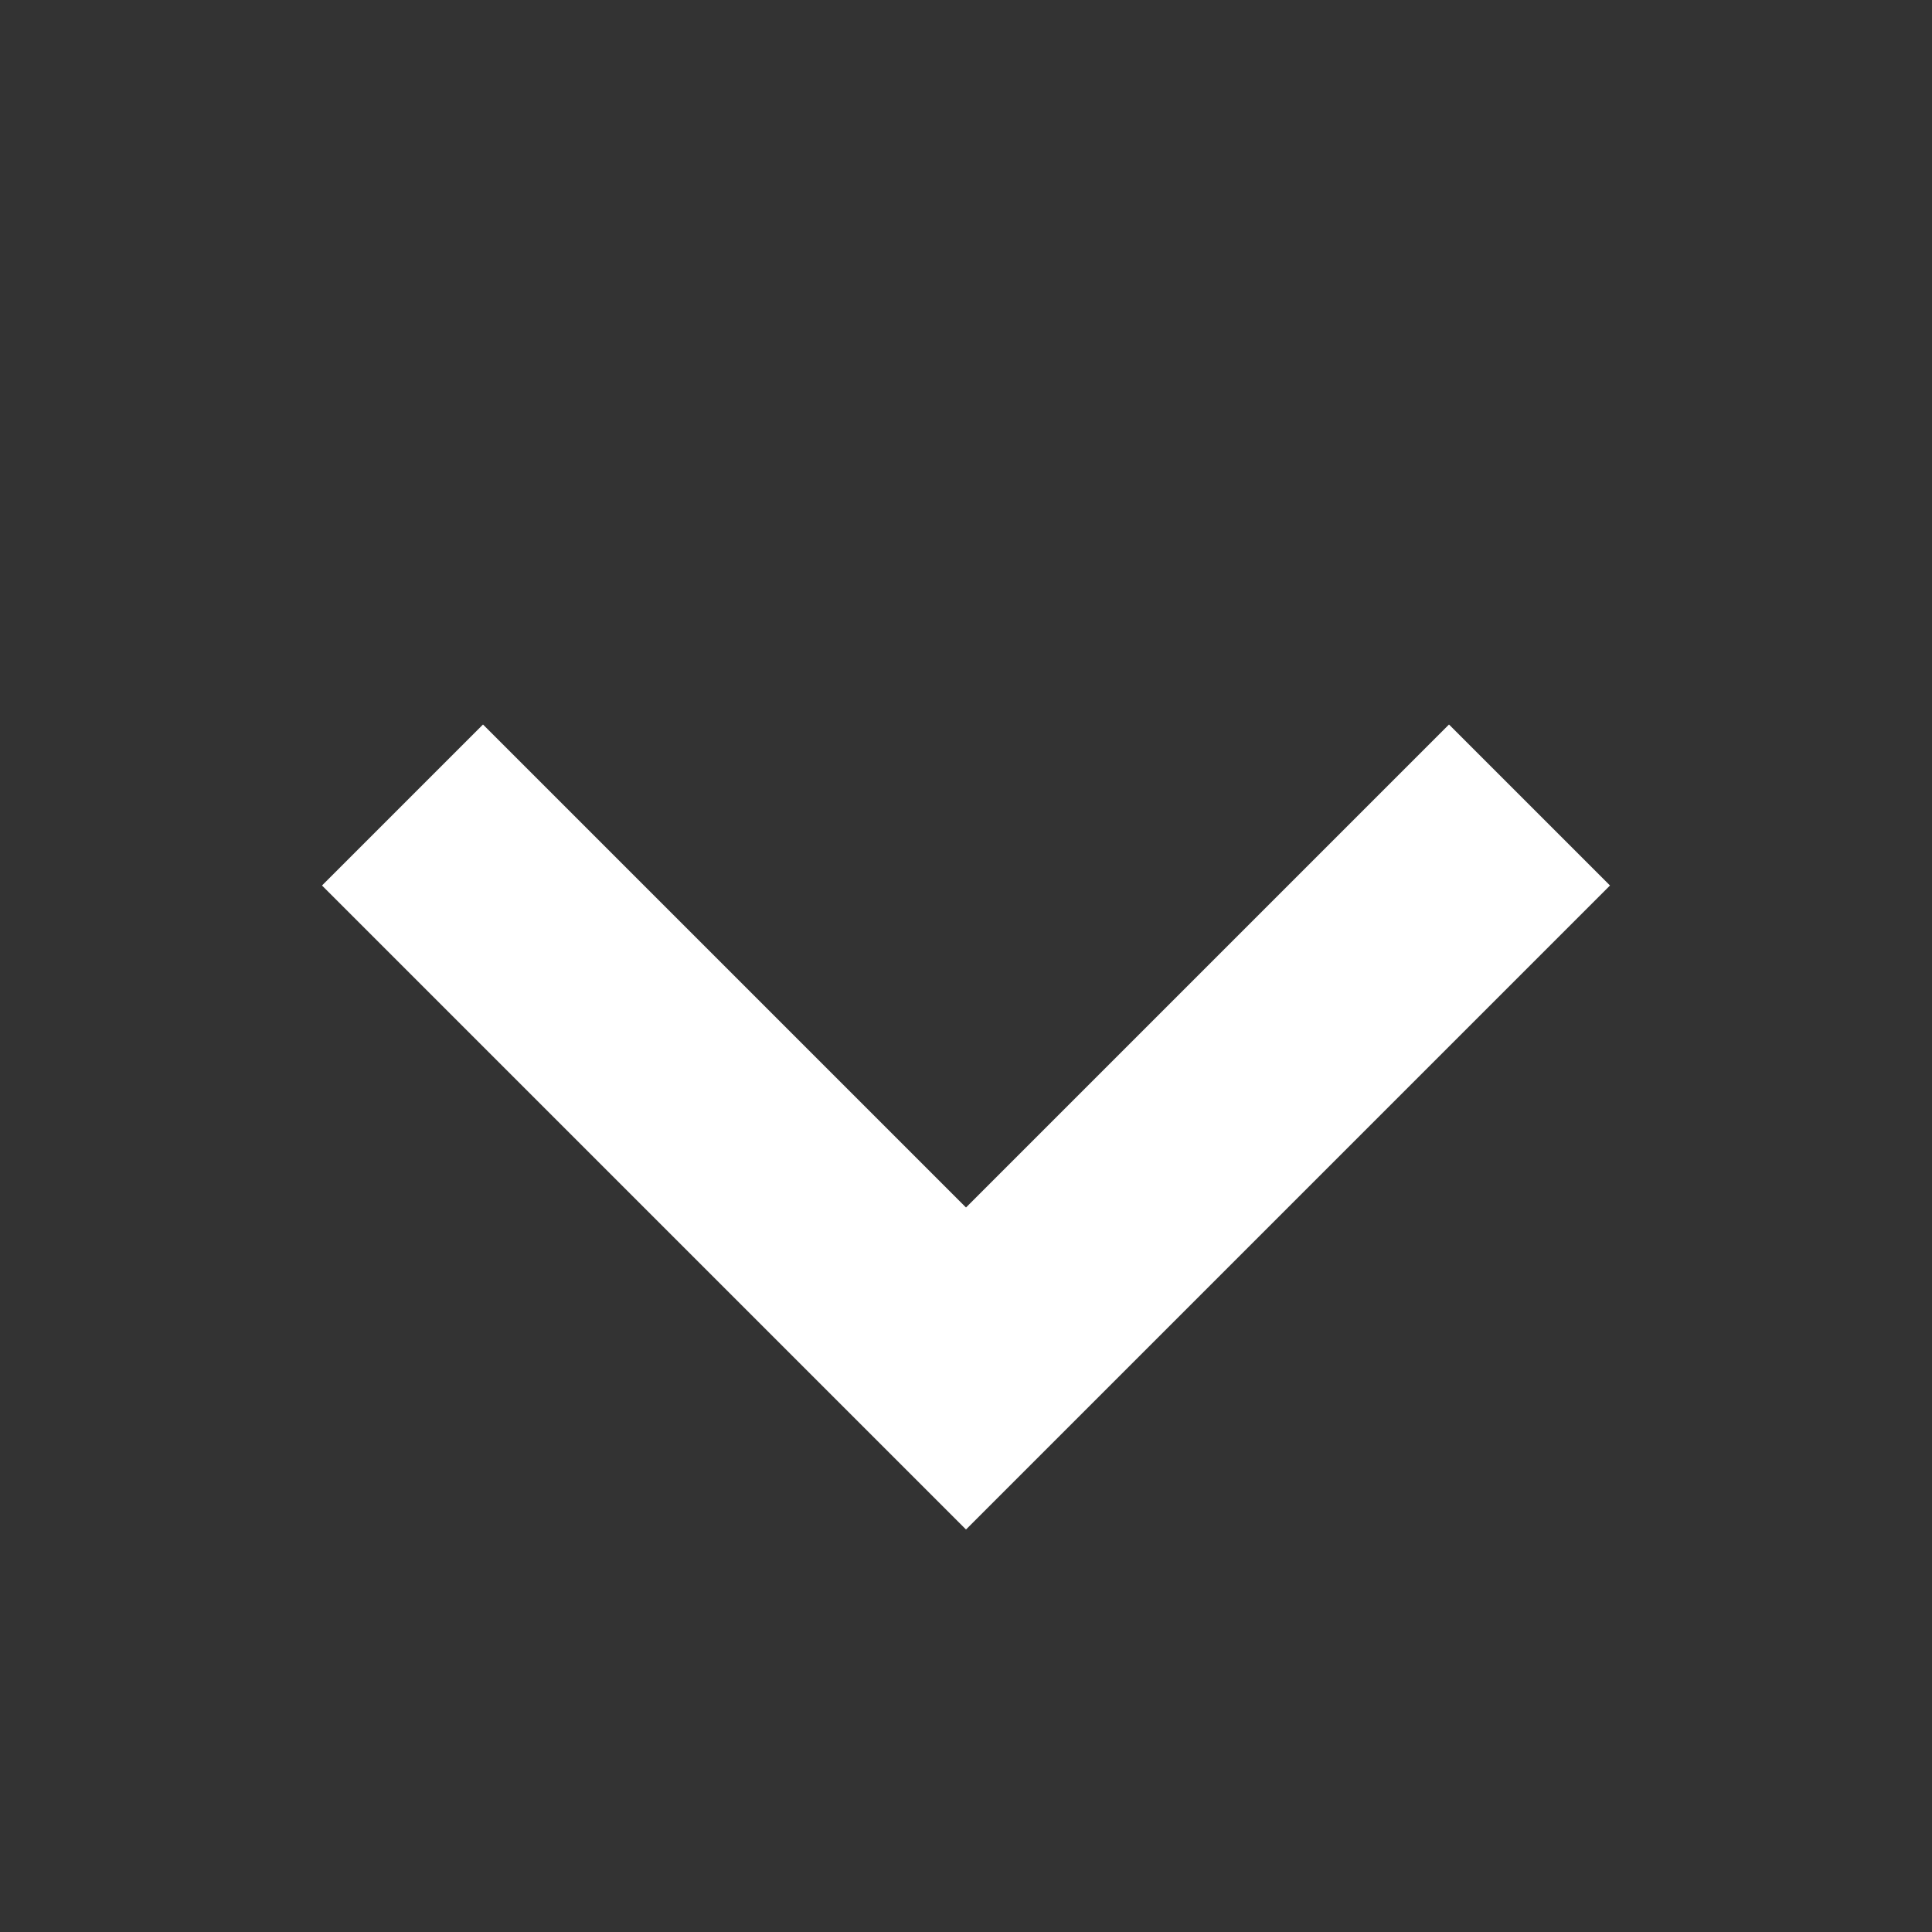 <svg preserveAspectRatio="none" width="100%" height="100%" overflow="visible" style="display: block;" viewBox="0 0 12 12" fill="none" xmlns="http://www.w3.org/2000/svg">
<rect x="0" y="0" width="12" height="12" fill="#333333" stroke="none"/>
<g id="fe:arrow-down">
<path id="Vector" fill-rule="evenodd" clip-rule="evenodd" d="M3 4.5L6 7.5L9 4.5L10 5.5L6 9.5L2 5.5L3 4.5Z" fill="white"/>
</g>
</svg>
